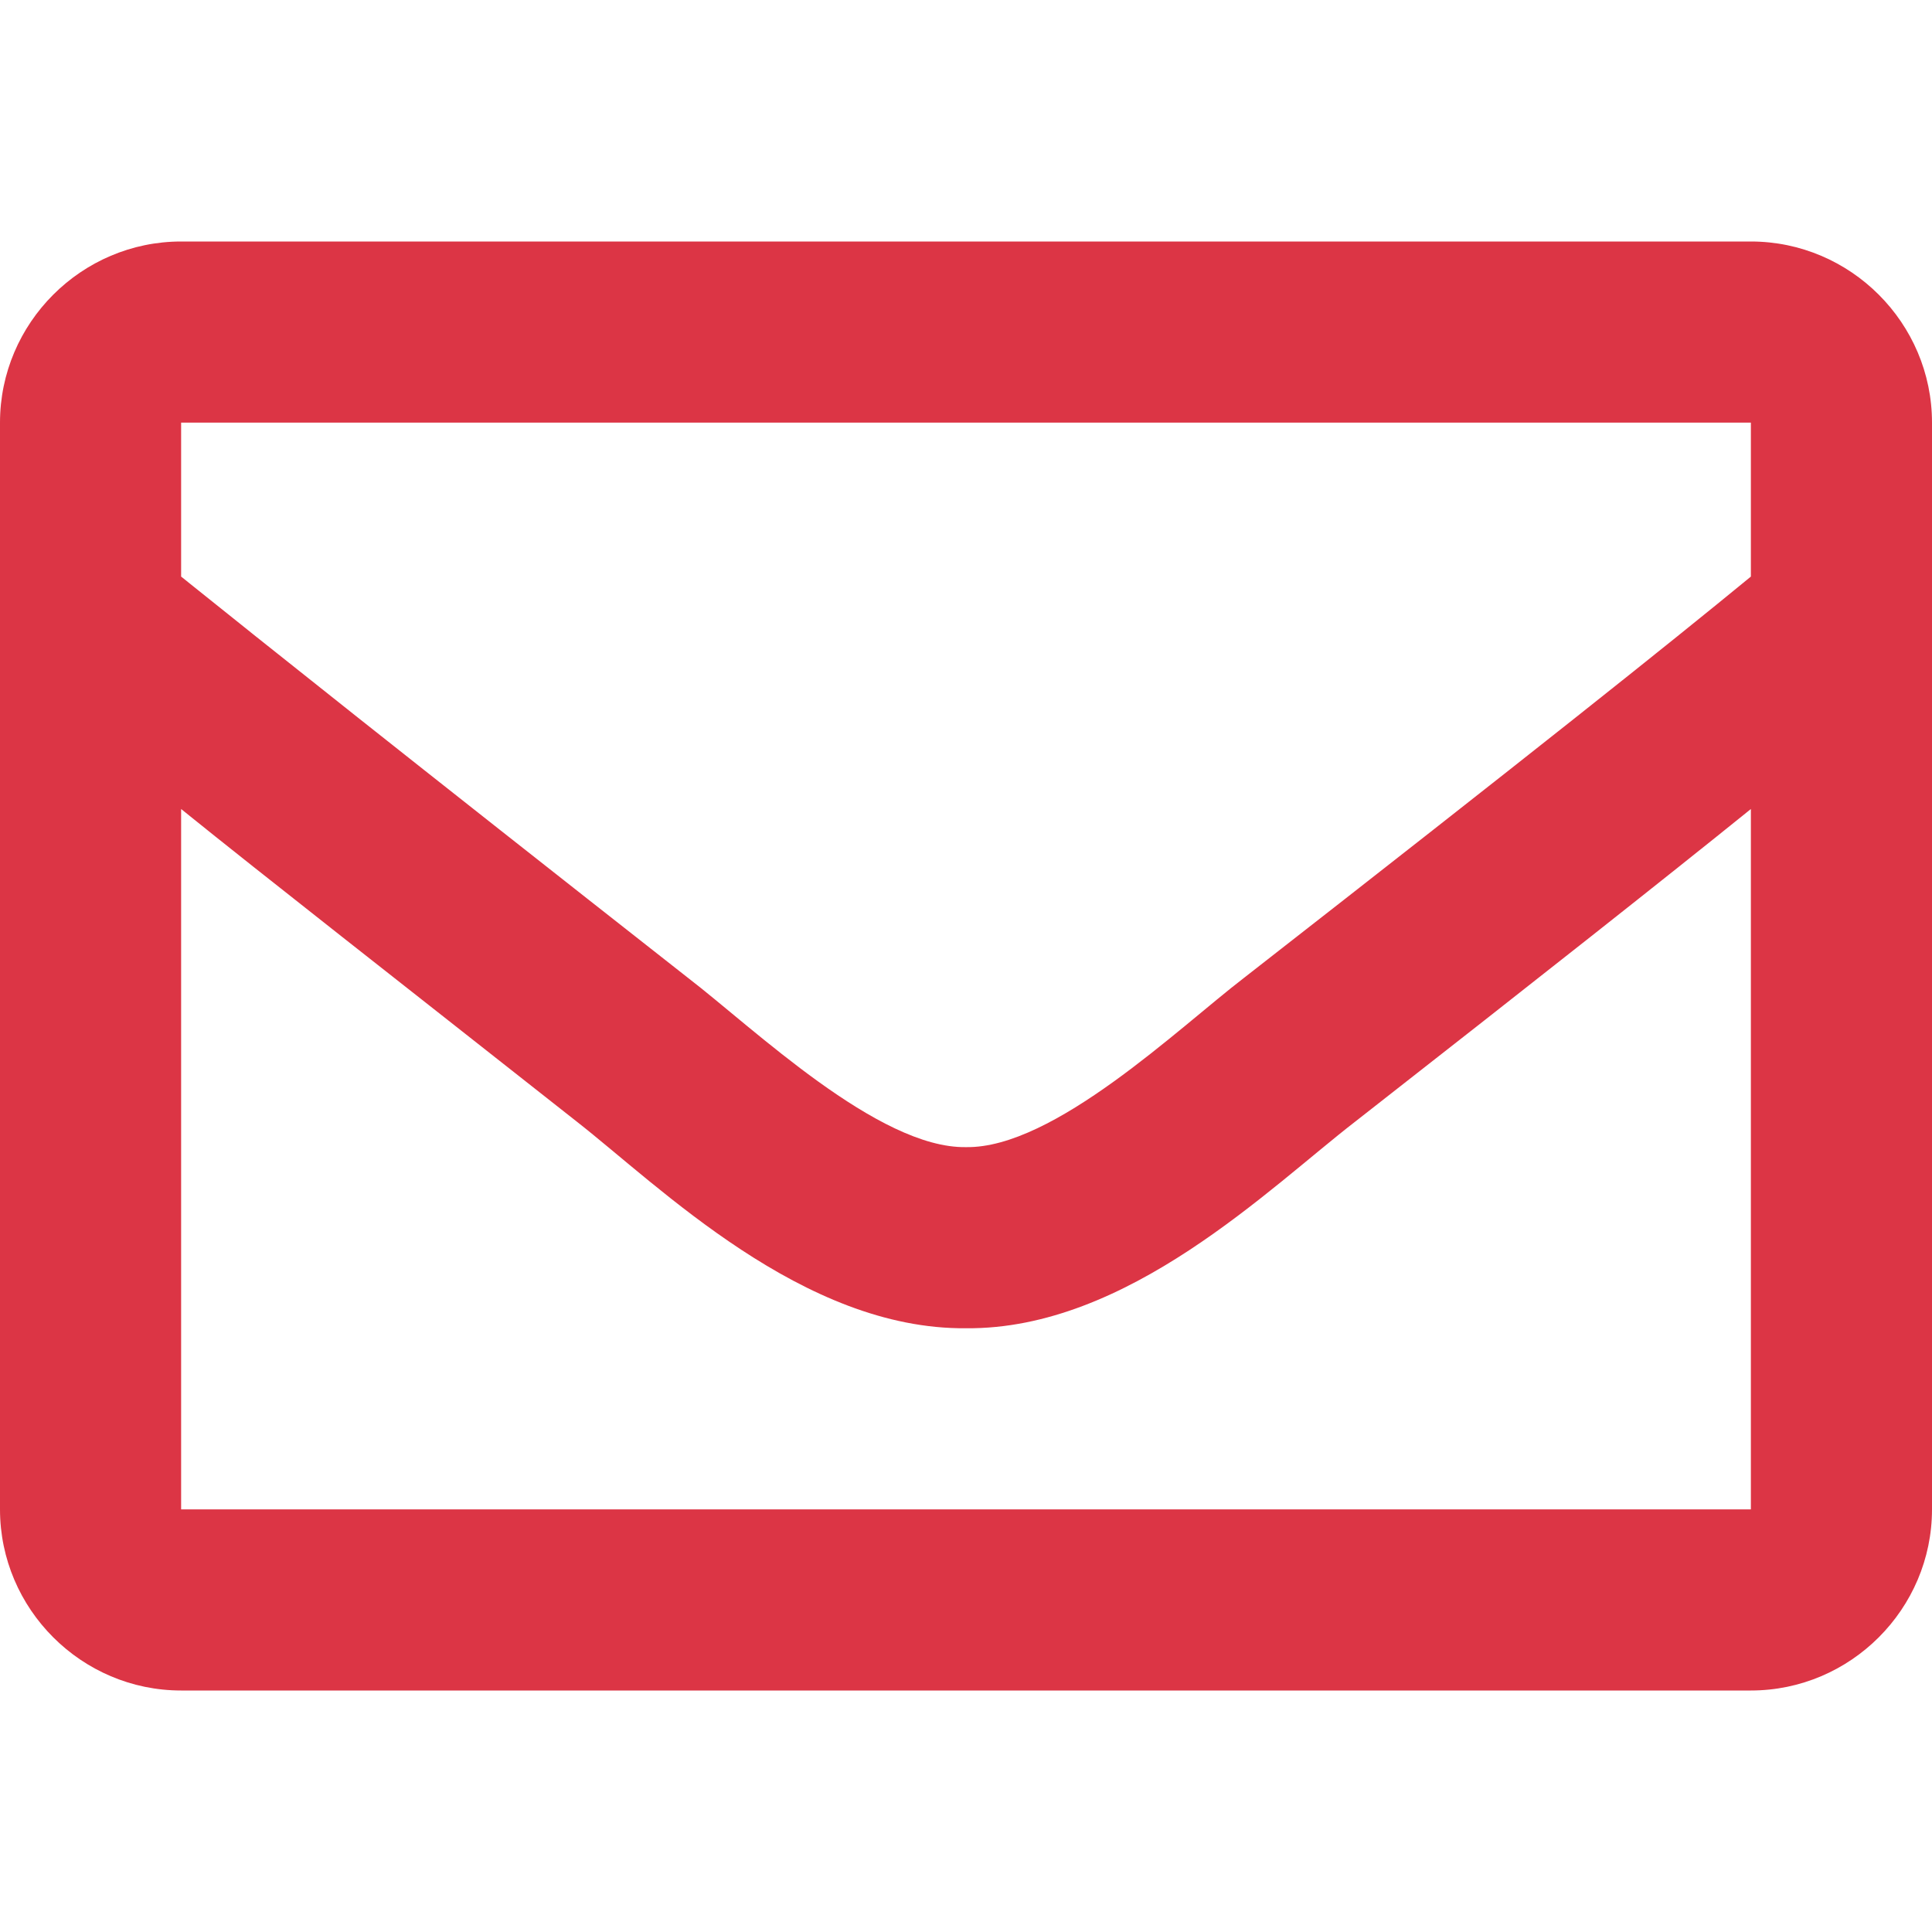 <?xml version="1.0" encoding="utf-8"?>
<!-- Generator: Adobe Illustrator 25.2.3, SVG Export Plug-In . SVG Version: 6.00 Build 0)  -->
<svg version="1.1" id="Layer_1" xmlns="http://www.w3.org/2000/svg" xmlns:xlink="http://www.w3.org/1999/xlink" x="0px" y="0px"
	 viewBox="0 0 128 128" style="enable-background:new 0 0 128 128;" xml:space="preserve">
<style type="text/css">
	.st0{fill:#DC3545;}
</style>
<path class="st0" d="M116,16H12C5.4,16,0,21.4,0,28v72c0,6.6,5.4,12,12,12h104c6.6,0,12-5.4,12-12V28C128,21.4,122.6,16,116,16z
	 M116,28v10.2c-5.6,4.6-14.5,11.7-33.6,26.6C78.1,68.1,69.8,76.1,64,76c-5.8,0.1-14.1-7.9-18.4-11.2c-19.1-15-28-22.1-33.6-26.6V28
	H116z M12,100V53.6c5.7,4.6,13.9,11,26.2,20.7c5.5,4.3,15,13.8,25.8,13.7c10.7,0.1,20.1-9.3,25.8-13.7c12.4-9.7,20.5-16.1,26.2-20.7
	V100H12z"/>
</svg>
